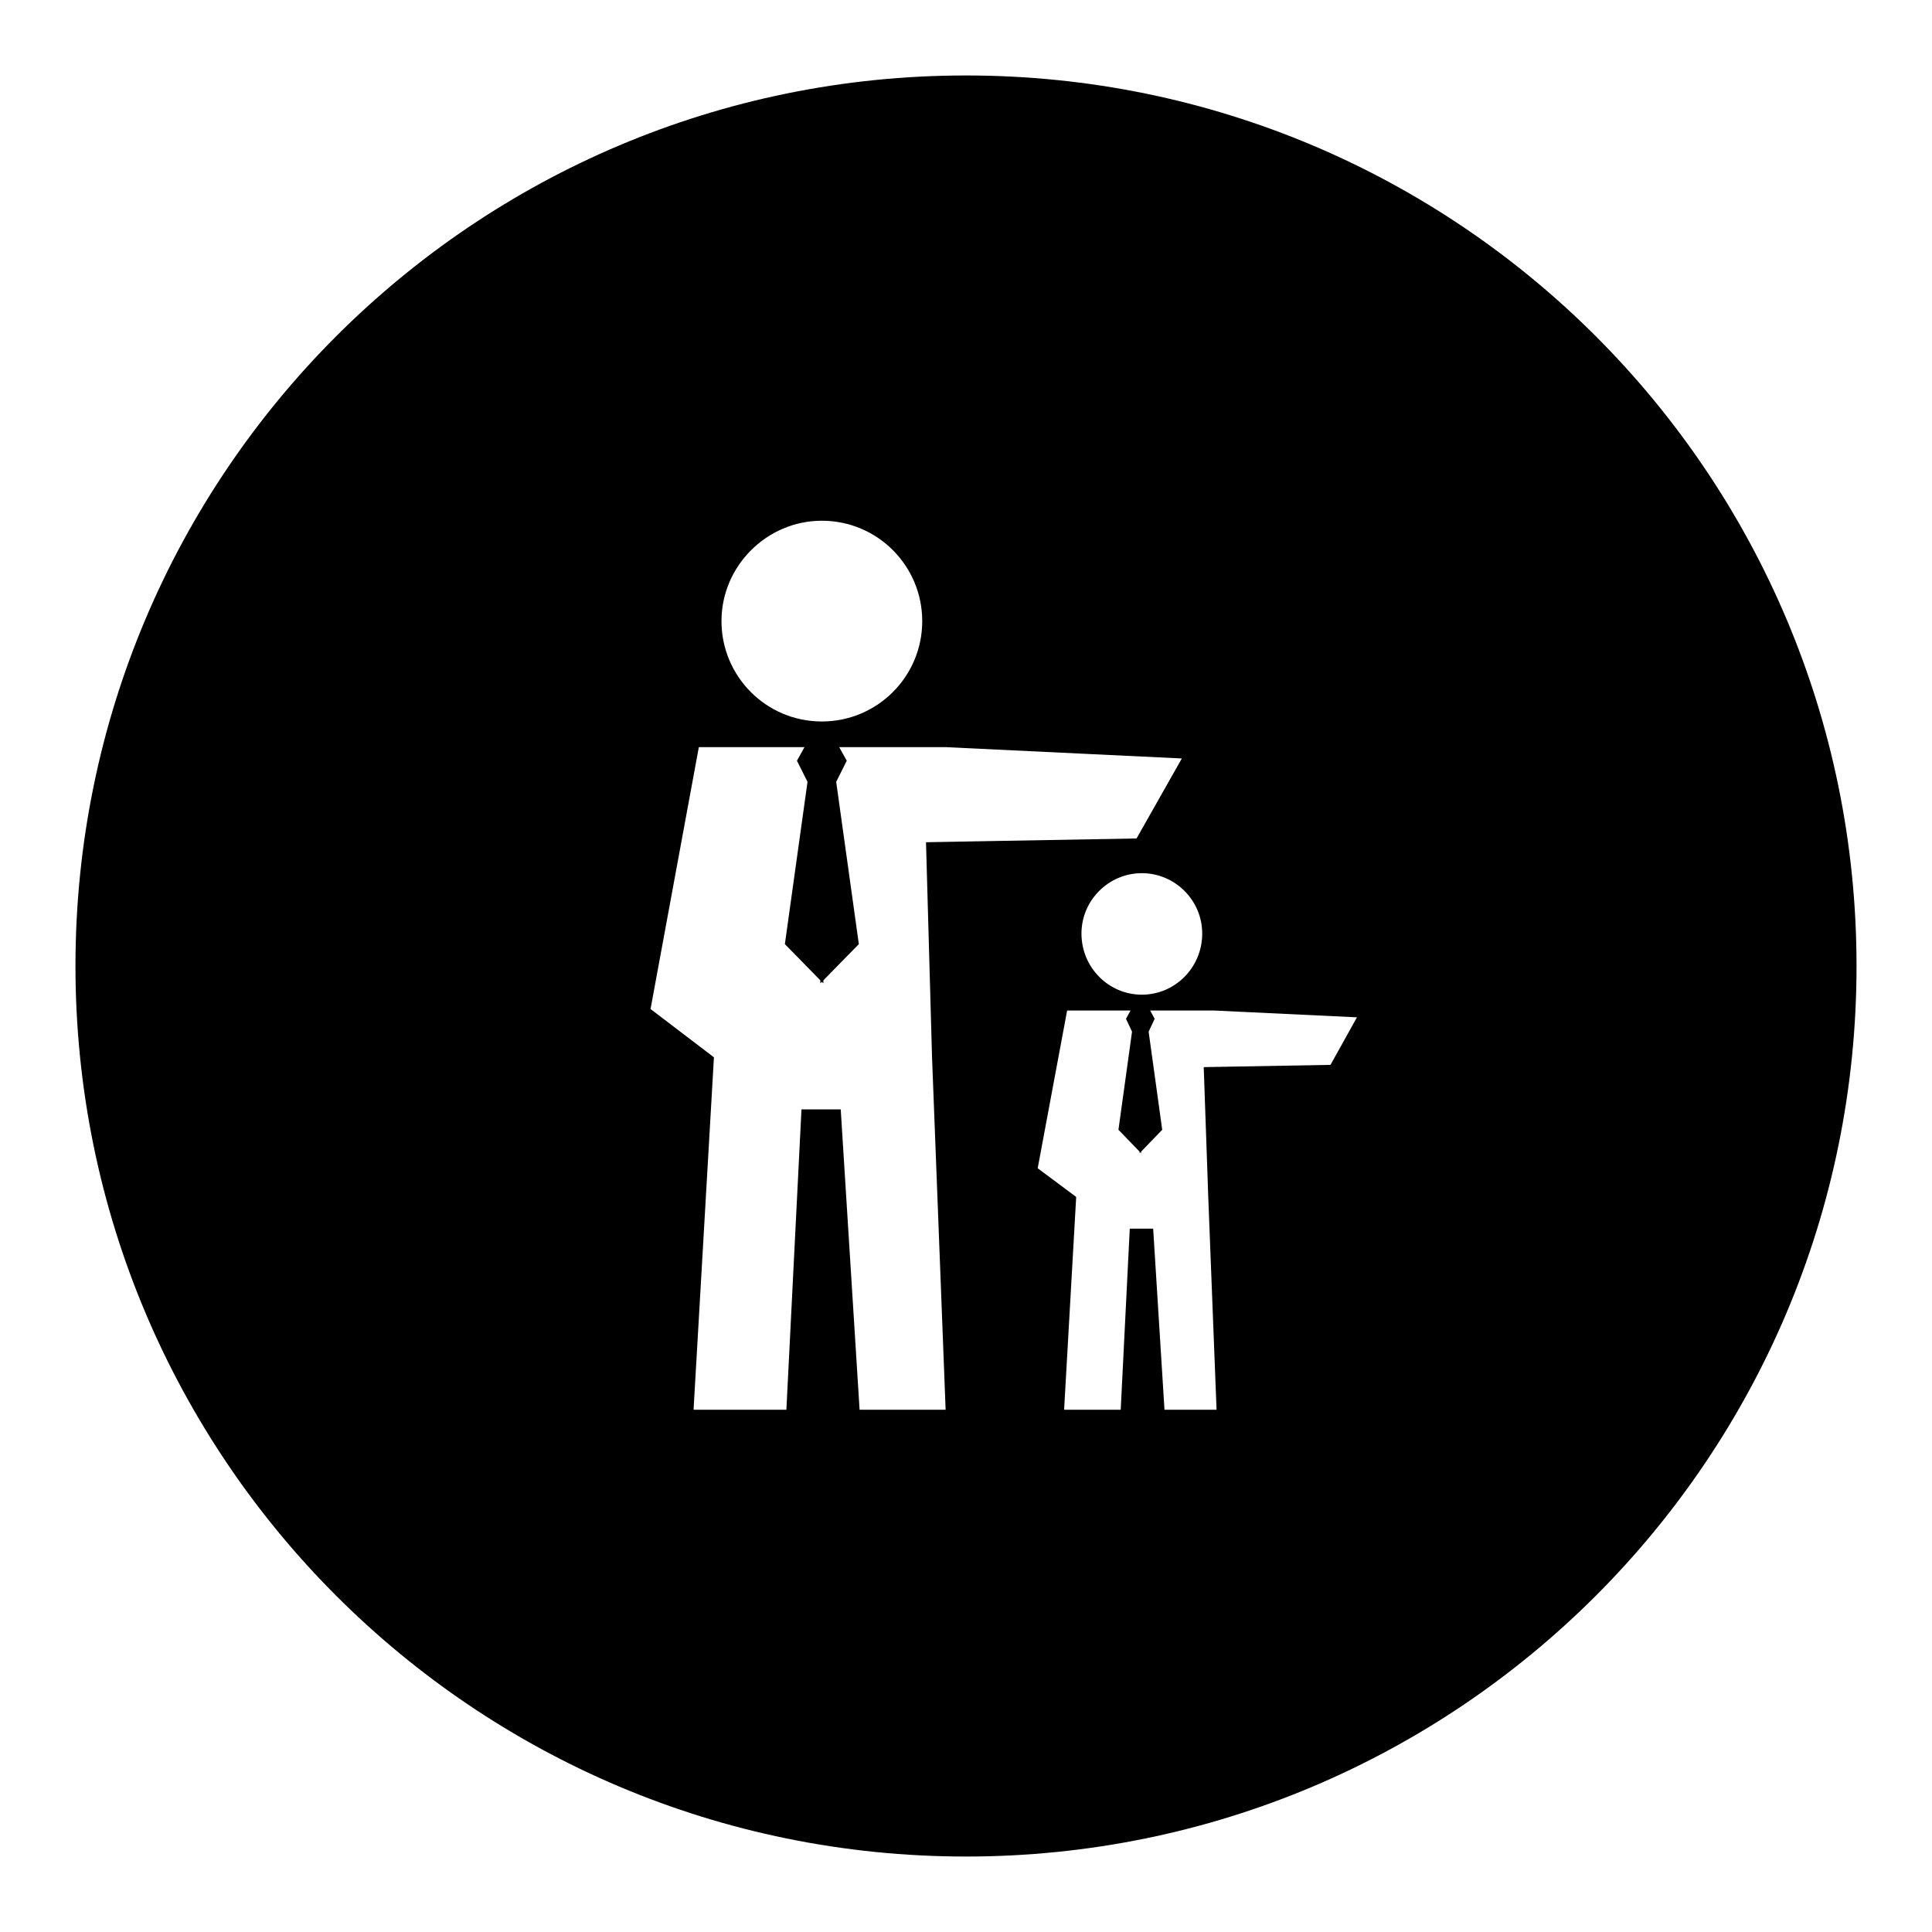 <?xml version="1.0" encoding="utf-8"?>
<!-- Svg Vector Icons : http://www.onlinewebfonts.com/icon -->
<!DOCTYPE svg PUBLIC "-//W3C//DTD SVG 1.1//EN" "http://www.w3.org/Graphics/SVG/1.1/DTD/svg11.dtd">
<svg version="1.1" xmlns="http://www.w3.org/2000/svg" xmlns:xlink="http://www.w3.org/1999/xlink" x="0px" y="0px" viewBox="0 0 256 256" enable-background="new 0 0 256 256" xml:space="preserve">
<g> <path fill="#000000" d="M128,10C62.8,10,10,62.8,10,128s52.8,118,118,118s118-52.8,118-118S193.2,10,128,10z M159.3,123.7 c0,4.5-3.6,8.1-8,8.1c-4.4,0-8-3.6-8-8.1c0-4.4,3.6-8,8-8C155.7,115.7,159.3,119.3,159.3,123.7z M108.9,69c7.4,0,13.3,6,13.3,13.3 c0,7.4-6,13.3-13.3,13.3c-7.4,0-13.3-6-13.3-13.3C95.6,75,101.6,69,108.9,69z M123.5,140.1l1.8,46.7h-11.4l-2.5-39.8h-5.2l-2,39.8 H91.9l2.7-46.7l-8.4-6.4l6.4-34.7h14l-1,1.8l1.4,2.8l-3,21.5l4.7,4.8v0.4l0.2-0.2l0.2,0.2v-0.4l4.7-4.8l-3-21.5l1.4-2.8l-1-1.8 h14.1l31.3,1.5l-6,10.6l-27.9,0.5L123.5,140.1z M176.3,141.1l-16.8,0.3l0.6,17.2l1.1,28.2h-6.9l-1.5-24h-3.1l-1.2,24H141l1.6-28.2 l-5.1-3.8l3.9-20.9h8.4l-0.6,1.1l0.8,1.7l-1.8,13l2.8,2.9v0.2l0.1-0.1l0.1,0.1v-0.2l2.8-2.9l-1.8-13l0.8-1.7l-0.6-1.1h8.5l18.9,0.9 L176.3,141.1z"/></g>
</svg>
